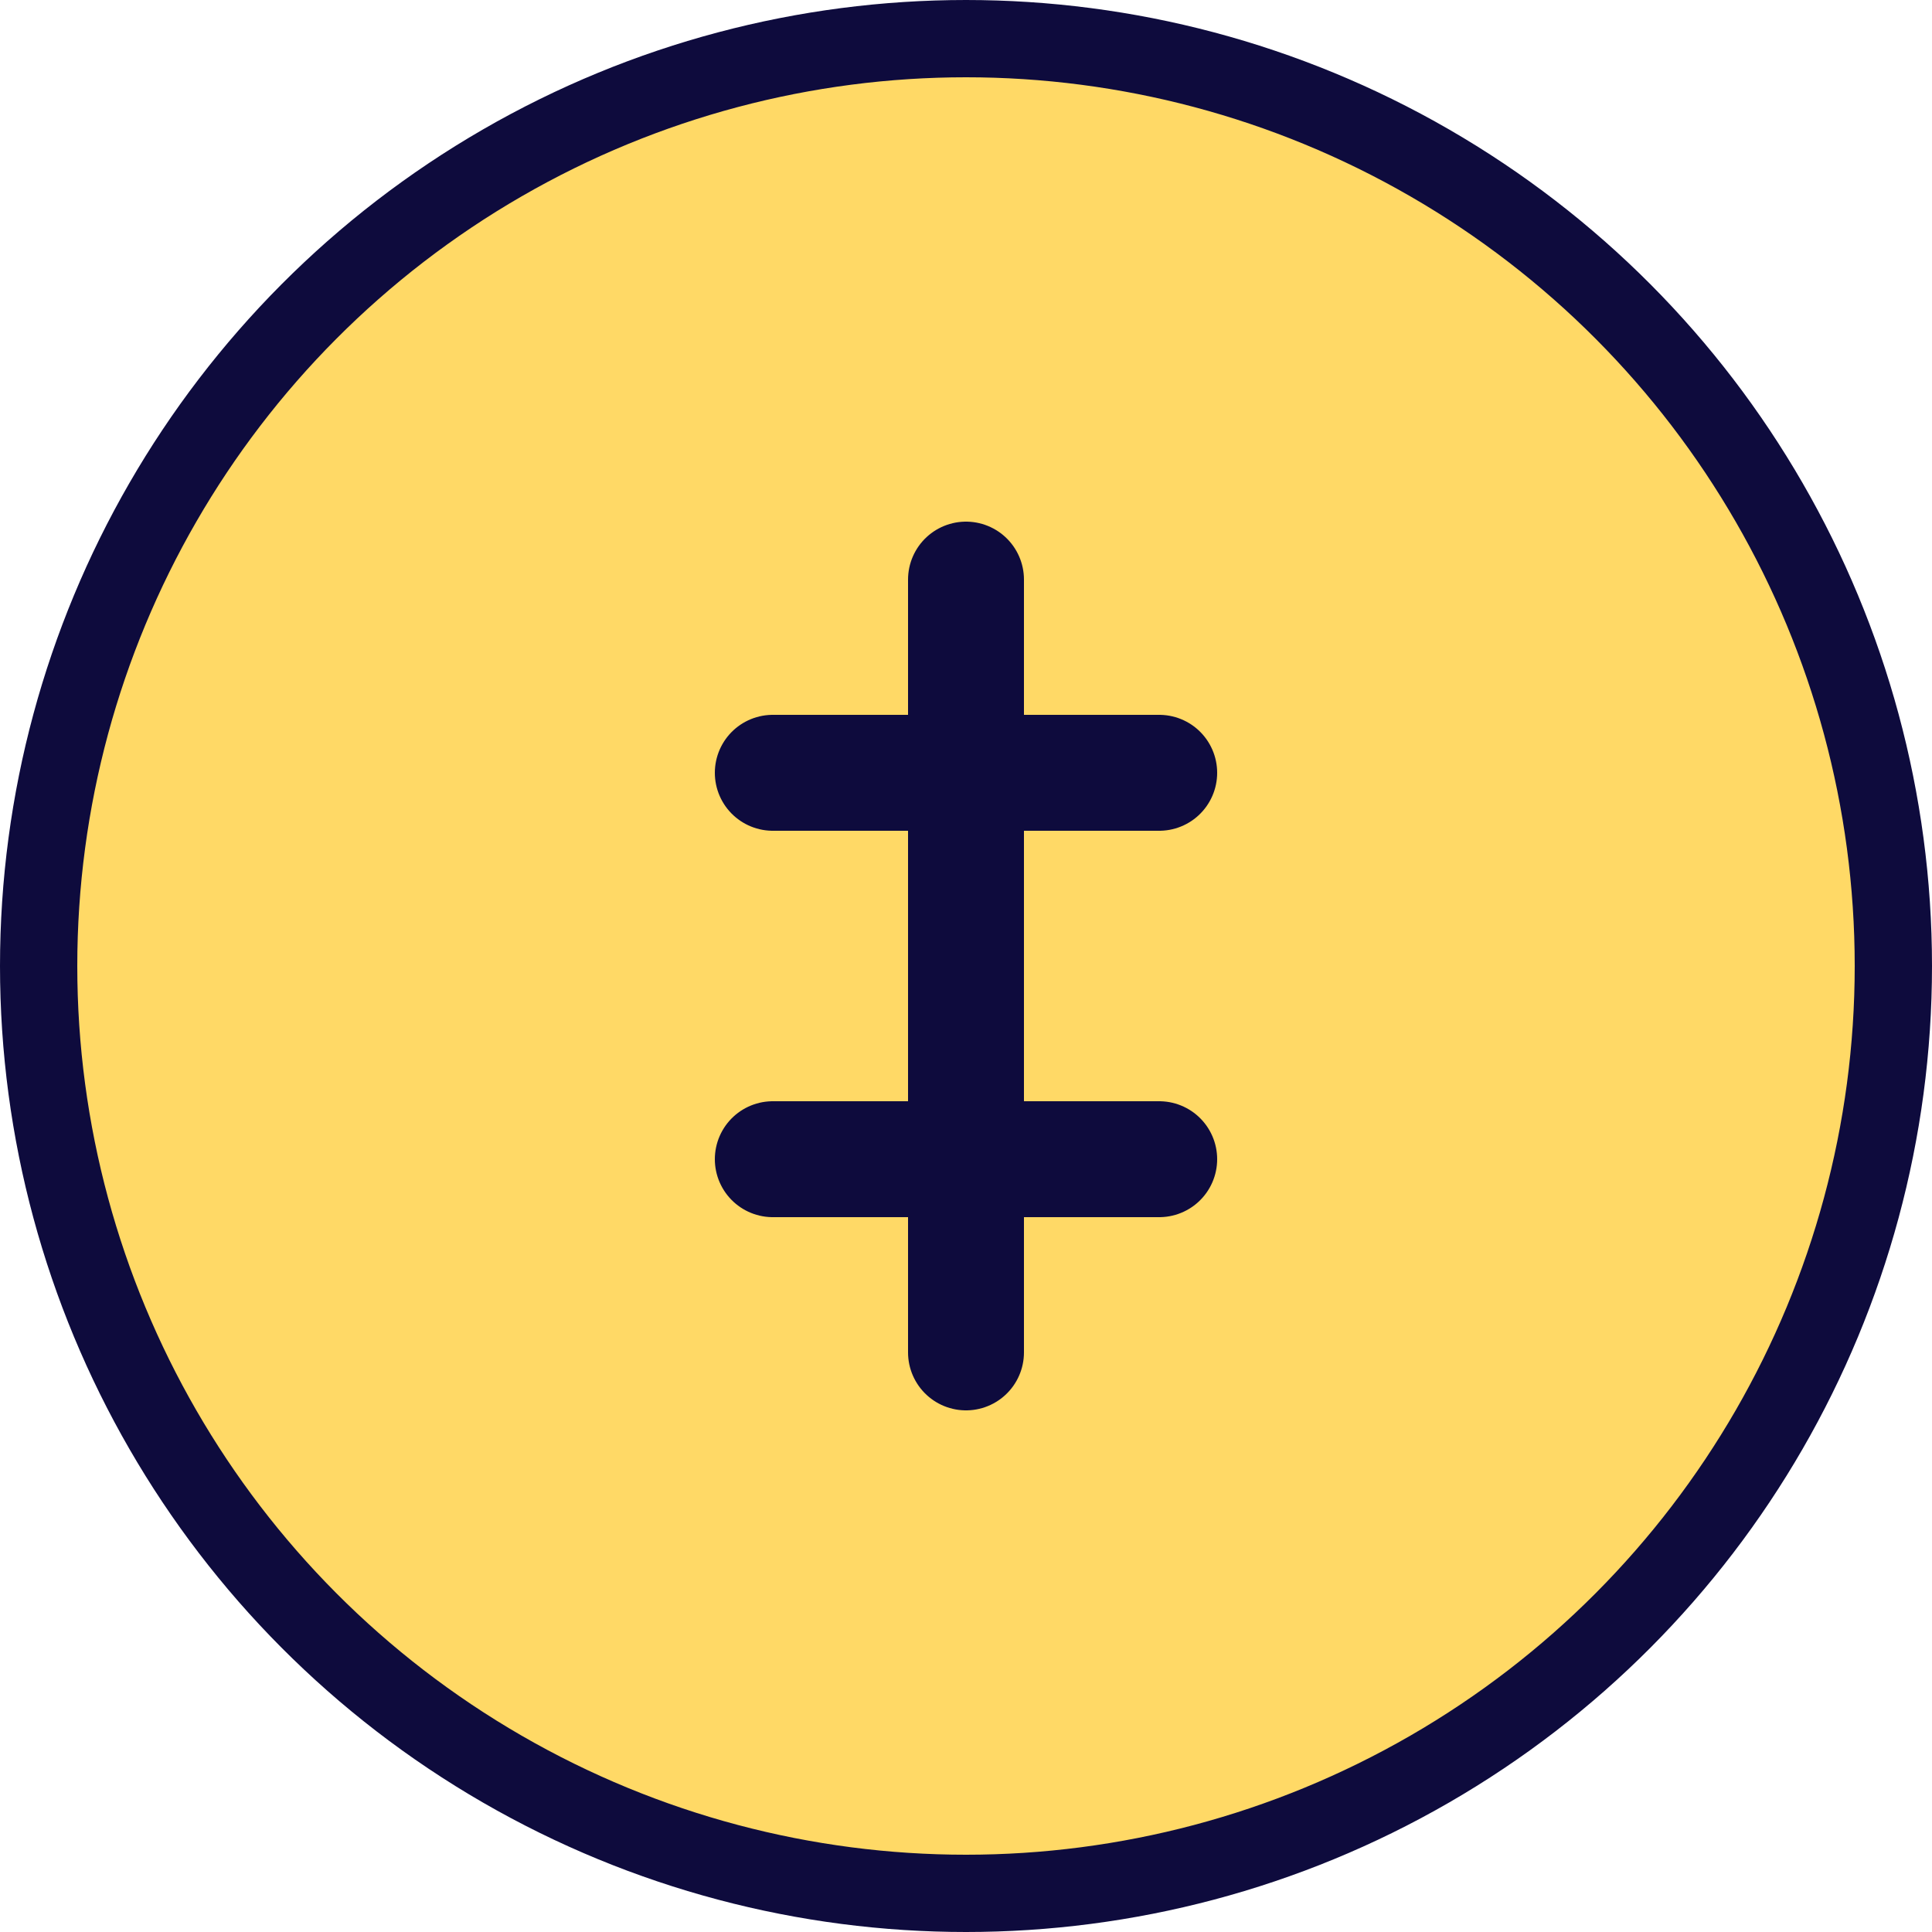 <svg width="50" height="50" viewBox="0 0 50 50" fill="none" xmlns="http://www.w3.org/2000/svg">
  <circle cx="25" cy="25" r="24" fill="#FFD966" stroke="#0E0B3D" stroke-width="2"/>
  <path d="M25 15V35M20 20H30M20 30H30" stroke="#0E0B3D" stroke-width="3" stroke-linecap="round"/>
</svg>